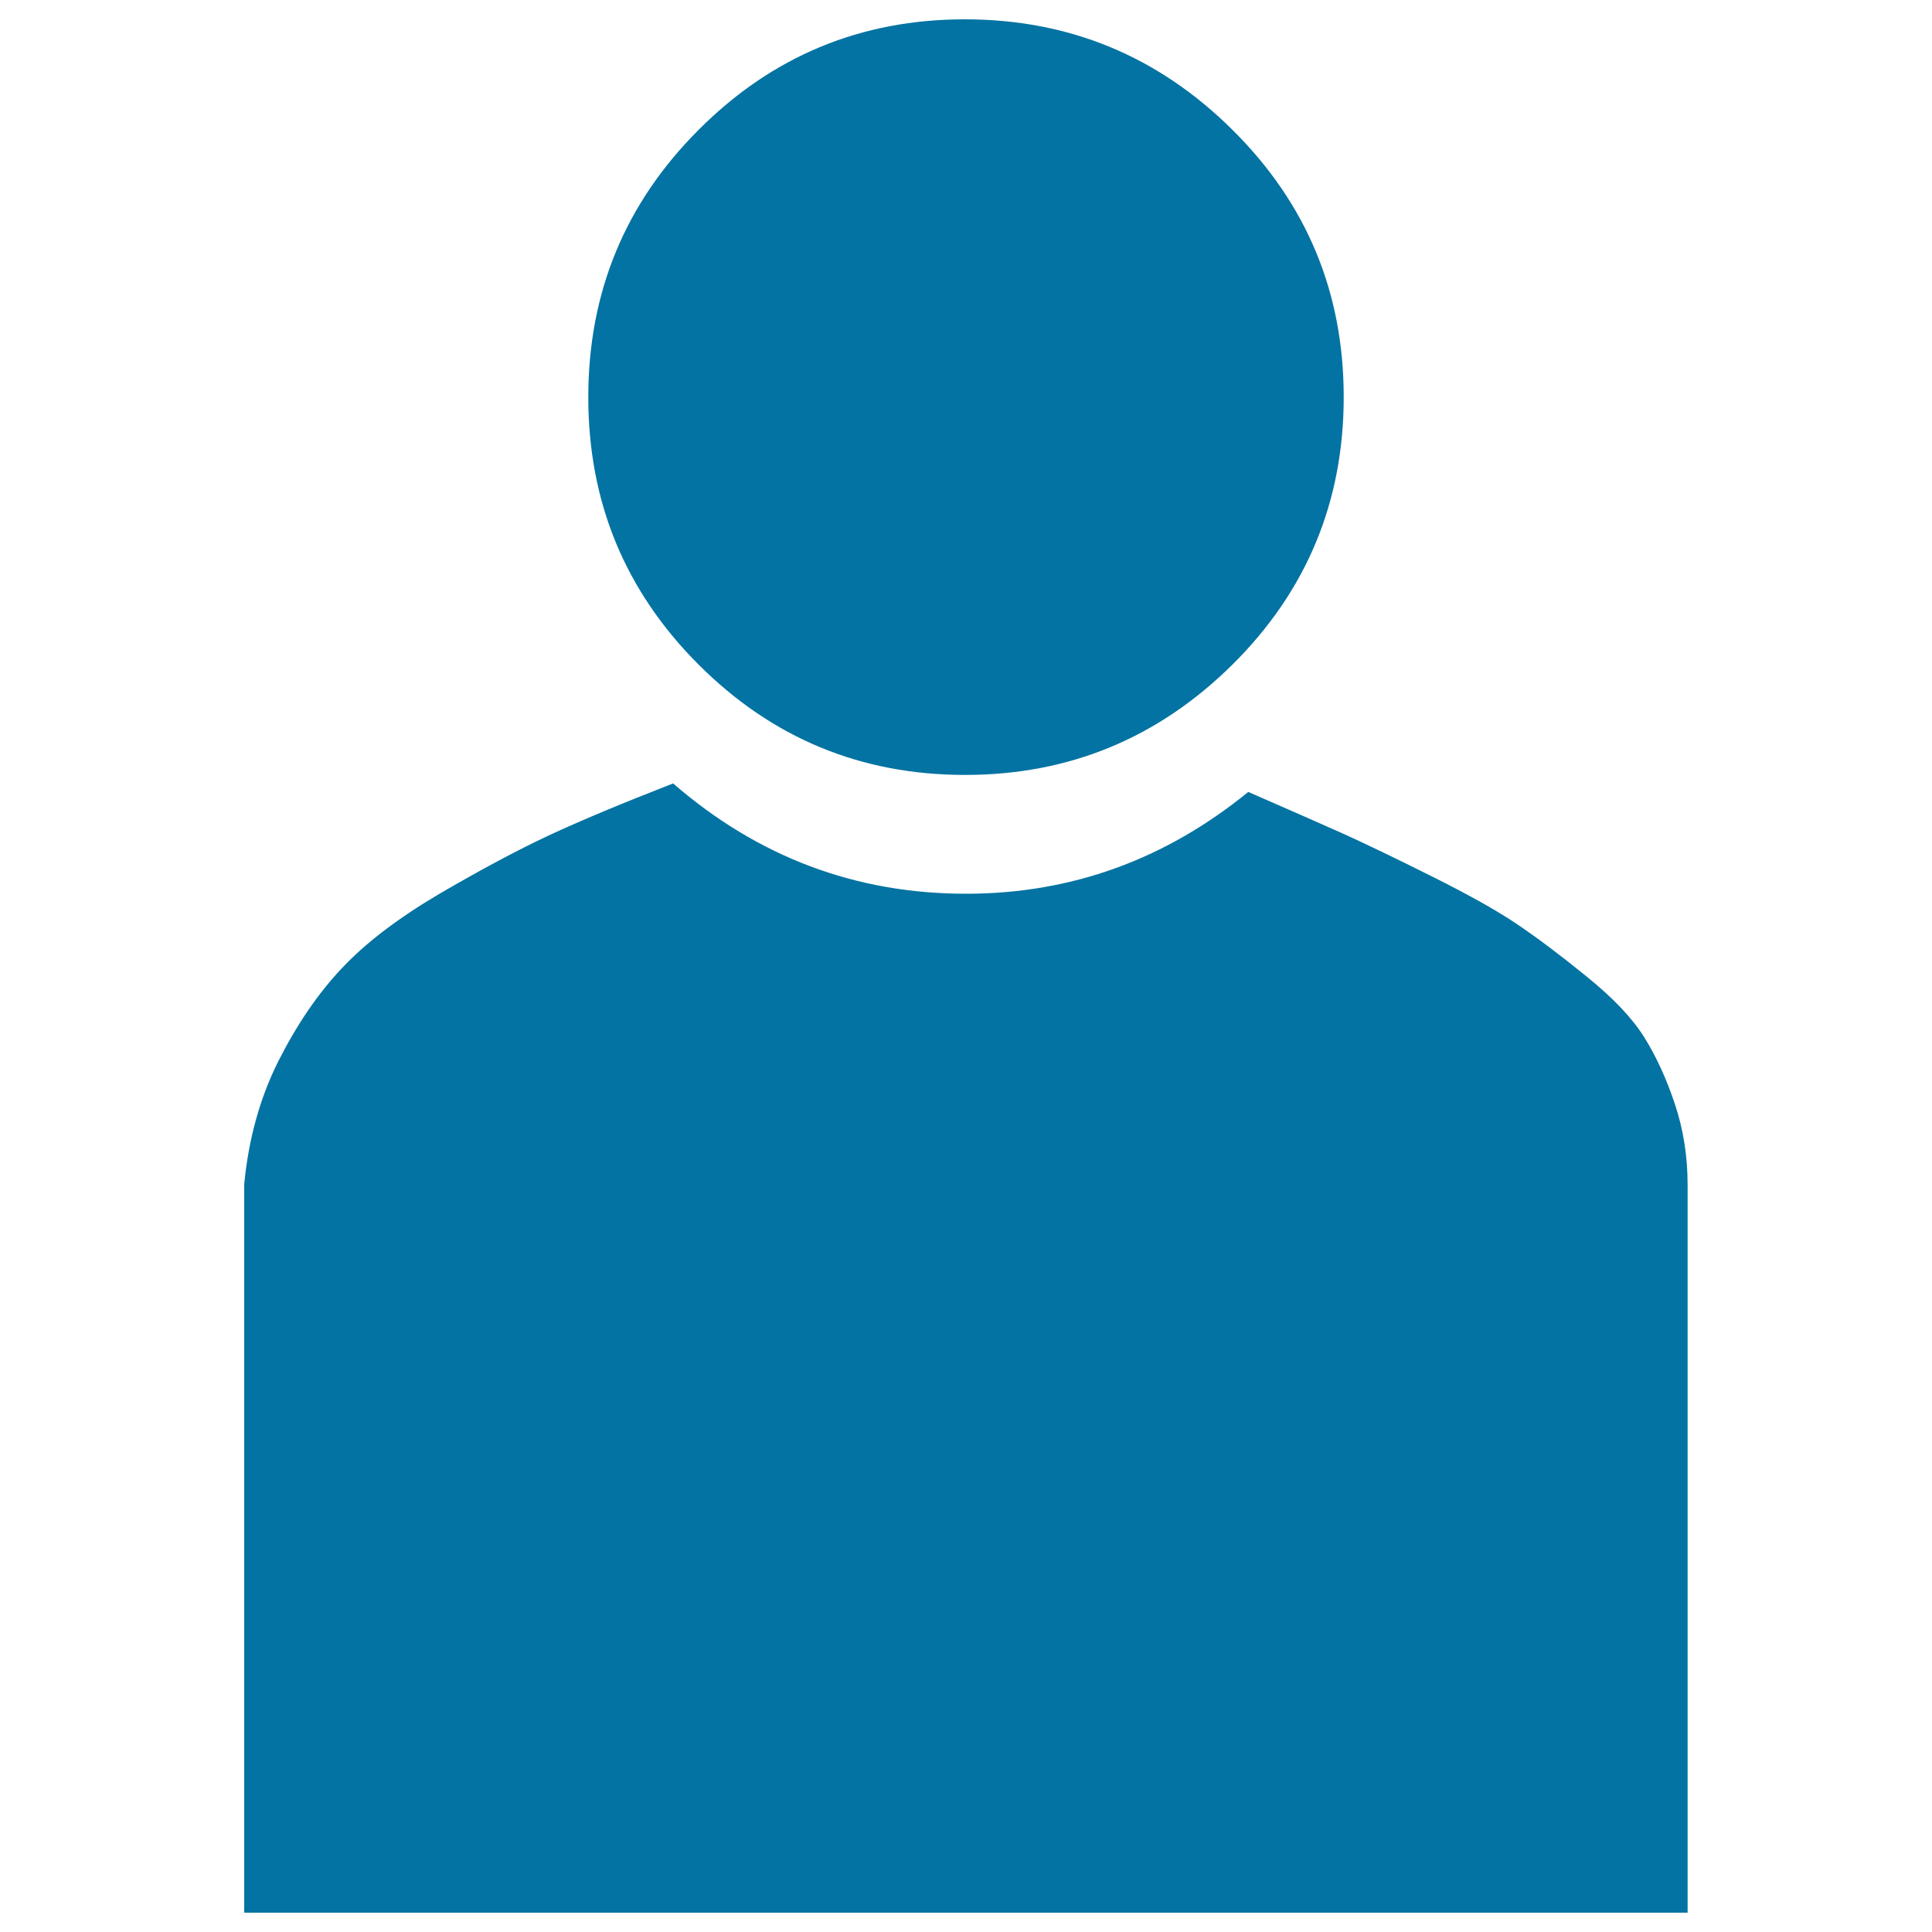 <svg xmlns="http://www.w3.org/2000/svg" viewBox="0 0 1000 1000" style="fill:#0273a2">
<title>Social User Avatar SVG icon</title>
<g><g><path d="M361.6,344c-38.1-38.1-57.1-84.2-57.1-138.4s19-100.3,57.1-138.4C399.7,29,445.6,10,499.4,10c53.8,0,100,19,138.4,57.1c38.5,38.1,57.7,84.2,57.7,138.4S676.3,305.9,637.9,344c-38.5,38.1-84.6,57.1-138.4,57.1C445.6,401.1,399.7,382.1,361.6,344z M866.9,571.4c-4.4-13.2-9.7-24.7-15.9-34.6c-6.2-9.9-16.1-20.3-29.7-31.3c-13.5-11-25.5-20-35.7-26.9c-10.3-7-24.9-15.2-43.9-24.7c-19-9.5-34.2-16.8-45.6-22c-11.4-5.1-28-12.4-50-22c-43.2,35.2-91.9,52.7-146.1,52.7c-57.1,0-107.7-19-151.6-57.1c-26.4,10.3-47.8,19.2-64.3,26.9c-16.5,7.7-35.3,17.8-56.6,30.2c-21.2,12.5-38.1,25.3-50.5,38.5c-12.5,13.2-23.4,29.3-33,48.3c-9.5,19-15.4,40.3-17.6,63.7V990h747.1V613.2C873.5,598.5,871.3,584.6,866.9,571.4z"/></g></g>
</svg>